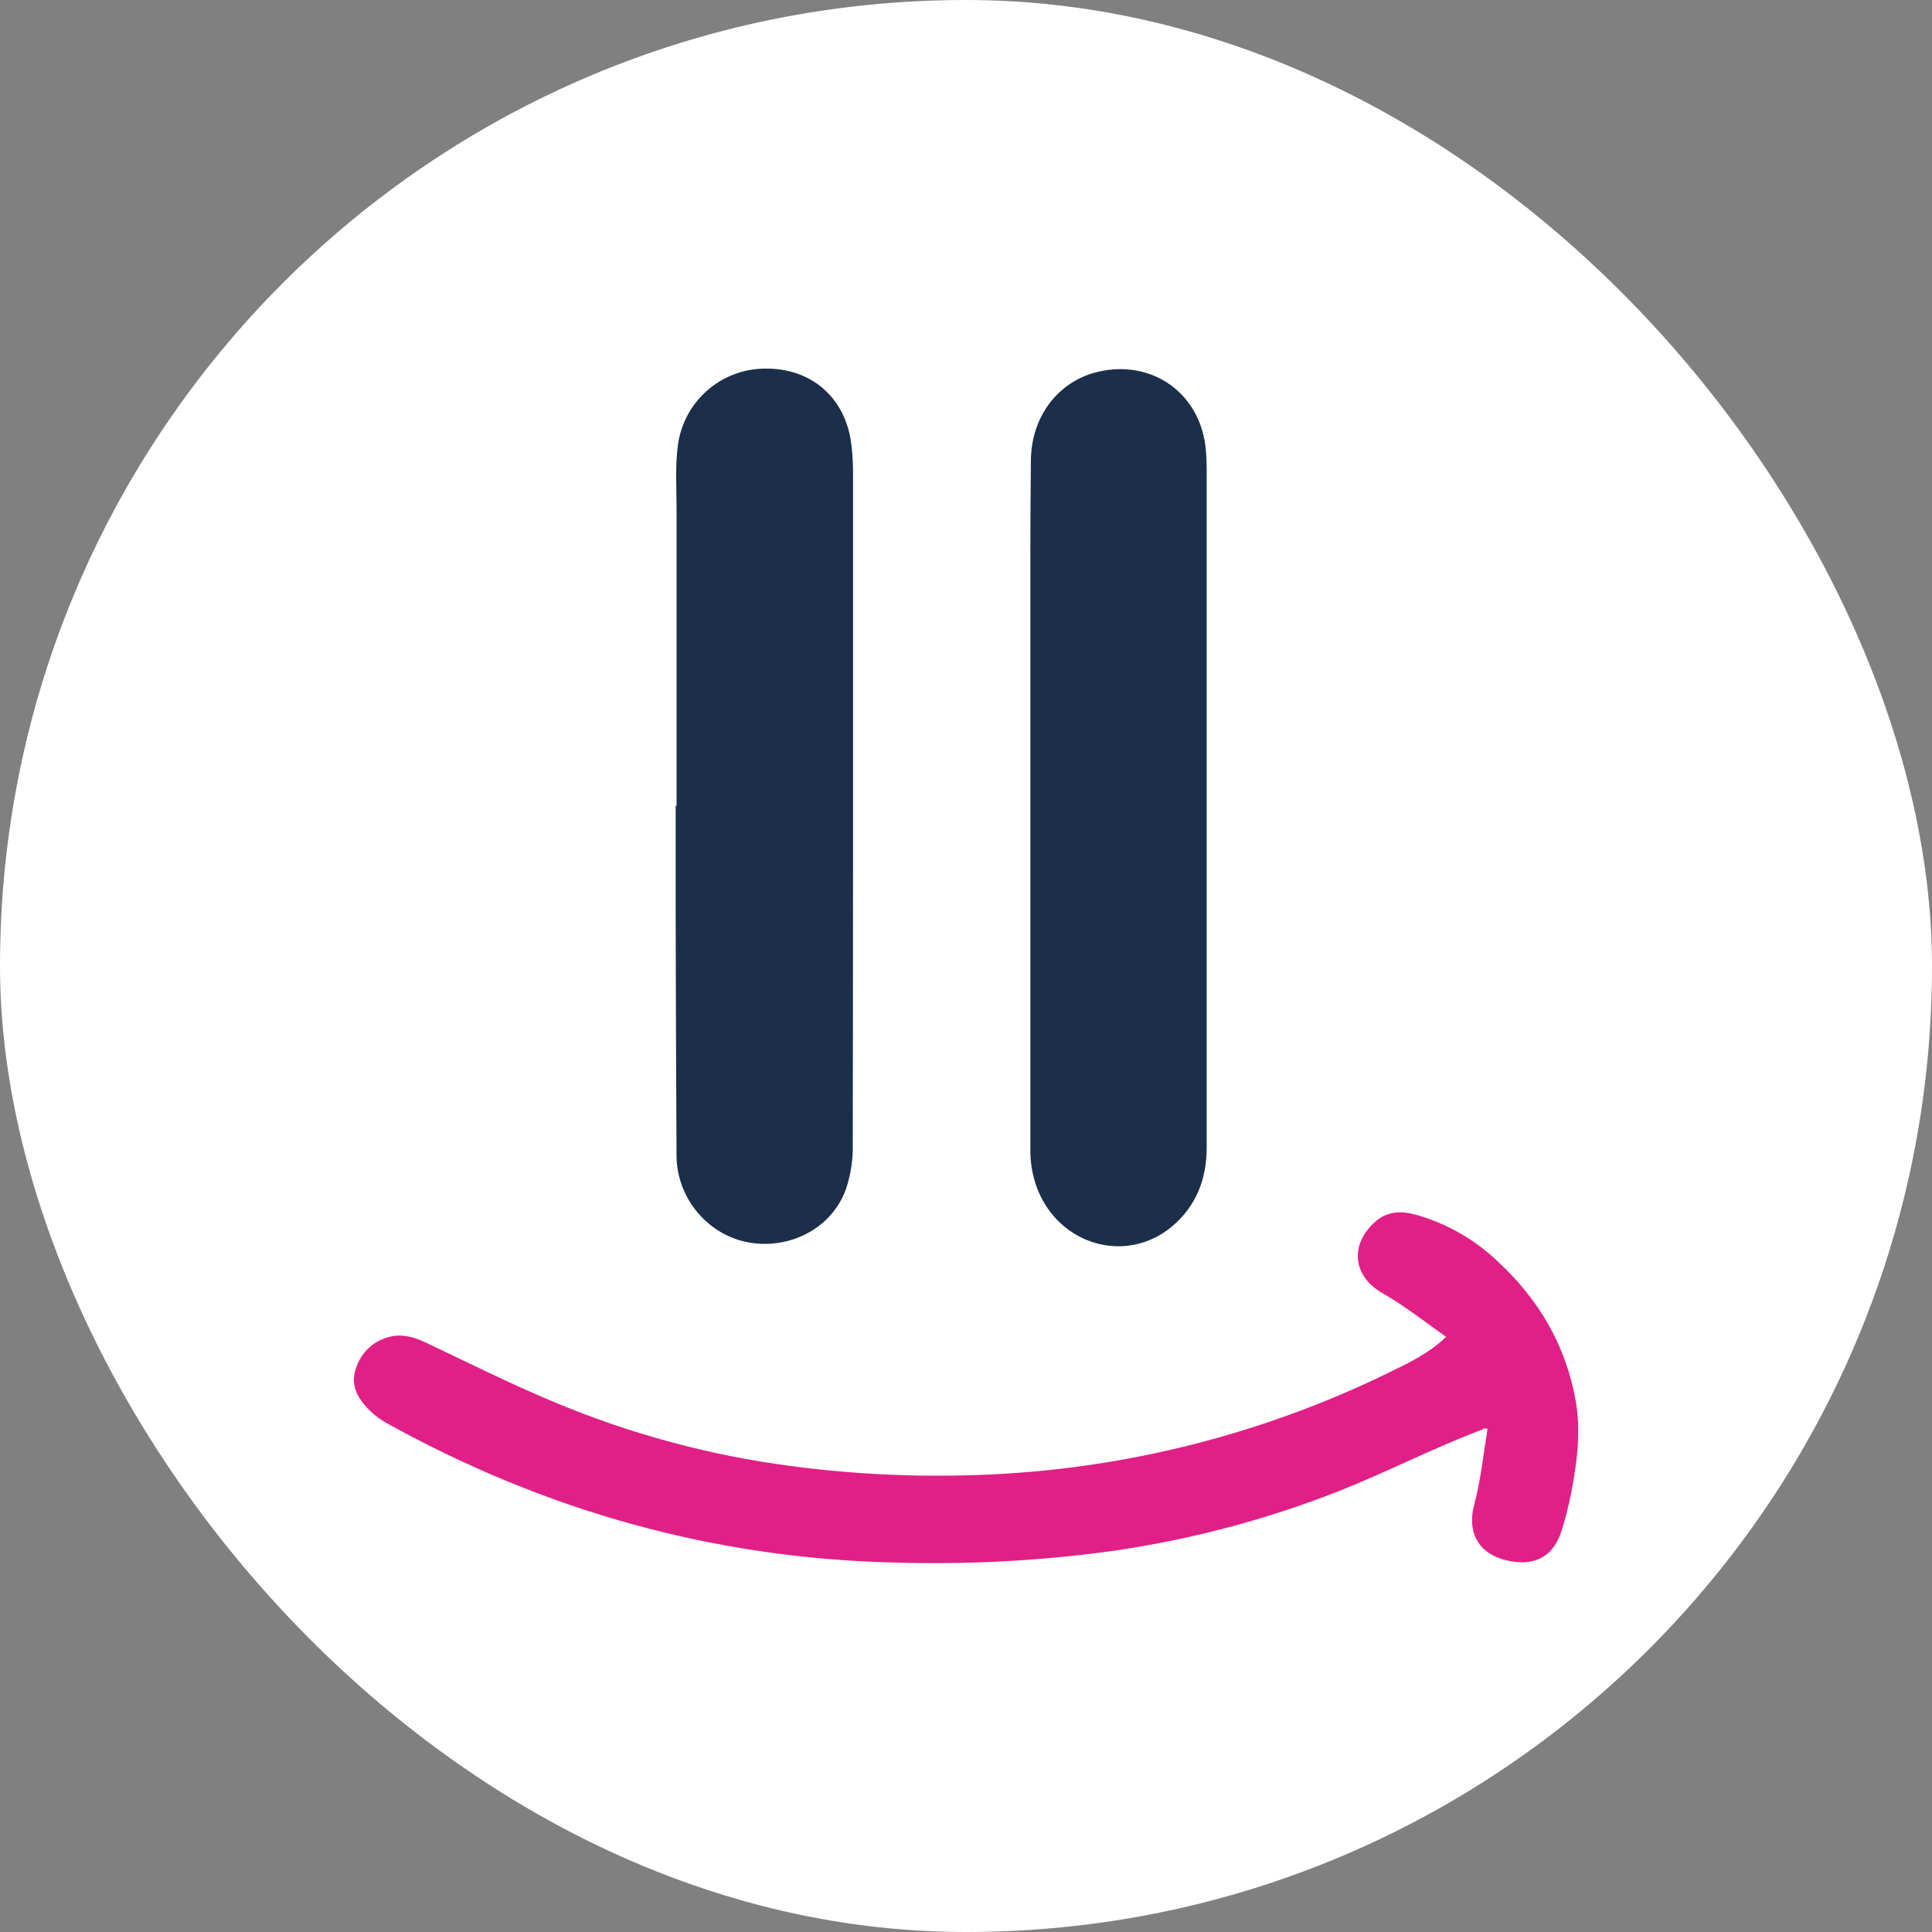 <svg width="36" height="36" viewBox="0 0 36 36" fill="none" xmlns="http://www.w3.org/2000/svg">
<rect x="0" y="0" width="36" height="36" fill="#808080" stroke="none"/>
<rect width="36" height="36" rx="18" fill="white"/>
<path d="M22.485 14.961C22.485 17.102 22.485 19.243 22.485 21.384C22.485 21.968 22.29 22.478 21.833 22.858C20.983 23.563 19.735 23.202 19.327 22.146C19.239 21.912 19.196 21.663 19.199 21.413C19.199 17.702 19.199 13.99 19.199 10.279C19.199 9.712 19.204 9.146 19.209 8.579C19.216 7.763 19.715 7.105 20.455 6.929C21.479 6.685 22.386 7.344 22.47 8.394C22.481 8.52 22.485 8.648 22.485 8.772C22.486 10.837 22.486 12.9 22.485 14.961Z" fill="#1B2F4B"/>
<path d="M12.607 15.018C12.607 13.174 12.607 11.334 12.607 9.486C12.607 9.086 12.578 8.684 12.633 8.285C12.687 7.898 12.877 7.543 13.17 7.283C13.462 7.023 13.838 6.876 14.229 6.869C15.11 6.844 15.762 7.411 15.864 8.285C15.885 8.459 15.895 8.633 15.895 8.808C15.895 11.288 15.895 13.768 15.895 16.248C15.895 17.937 15.893 19.625 15.89 21.313C15.897 21.602 15.854 21.889 15.761 22.163C15.394 23.177 14.043 23.512 13.202 22.797C13.009 22.635 12.856 22.433 12.753 22.204C12.649 21.975 12.599 21.726 12.606 21.474C12.598 19.956 12.592 18.437 12.59 16.919C12.59 16.284 12.59 15.647 12.59 15.01L12.607 15.018Z" fill="#1B2F4B"/>
<path d="M26.946 24.91C26.568 24.644 26.204 24.355 25.804 24.122L25.755 24.093C25.208 23.778 25.146 23.197 25.619 22.771C25.84 22.57 26.103 22.559 26.374 22.632C26.945 22.791 27.467 23.087 27.897 23.495C28.674 24.21 29.184 25.076 29.364 26.122C29.459 26.689 29.386 27.249 29.279 27.806C29.233 28.047 29.173 28.284 29.099 28.518C28.956 28.983 28.627 29.179 28.147 29.091C27.575 28.985 27.322 28.59 27.472 28.027C27.594 27.567 27.641 27.093 27.718 26.624C27.657 26.602 27.624 26.638 27.579 26.654C26.689 26.991 25.842 27.43 24.957 27.781C23.589 28.319 22.163 28.696 20.707 28.903C19.361 29.087 18.003 29.157 16.646 29.115C13.29 29.034 10.157 28.15 7.225 26.529C7.085 26.453 6.957 26.355 6.847 26.239C6.651 26.032 6.53 25.792 6.629 25.508C6.674 25.36 6.756 25.226 6.869 25.12C6.982 25.015 7.121 24.941 7.271 24.907C7.509 24.85 7.729 24.92 7.941 25.02C8.719 25.389 9.492 25.776 10.286 26.109C11.716 26.713 13.22 27.12 14.759 27.32C15.976 27.48 17.205 27.532 18.431 27.476C21.002 27.359 23.523 26.72 25.839 25.596C26.225 25.407 26.617 25.229 26.946 24.91Z" fill="#E02087"/>
</svg>
